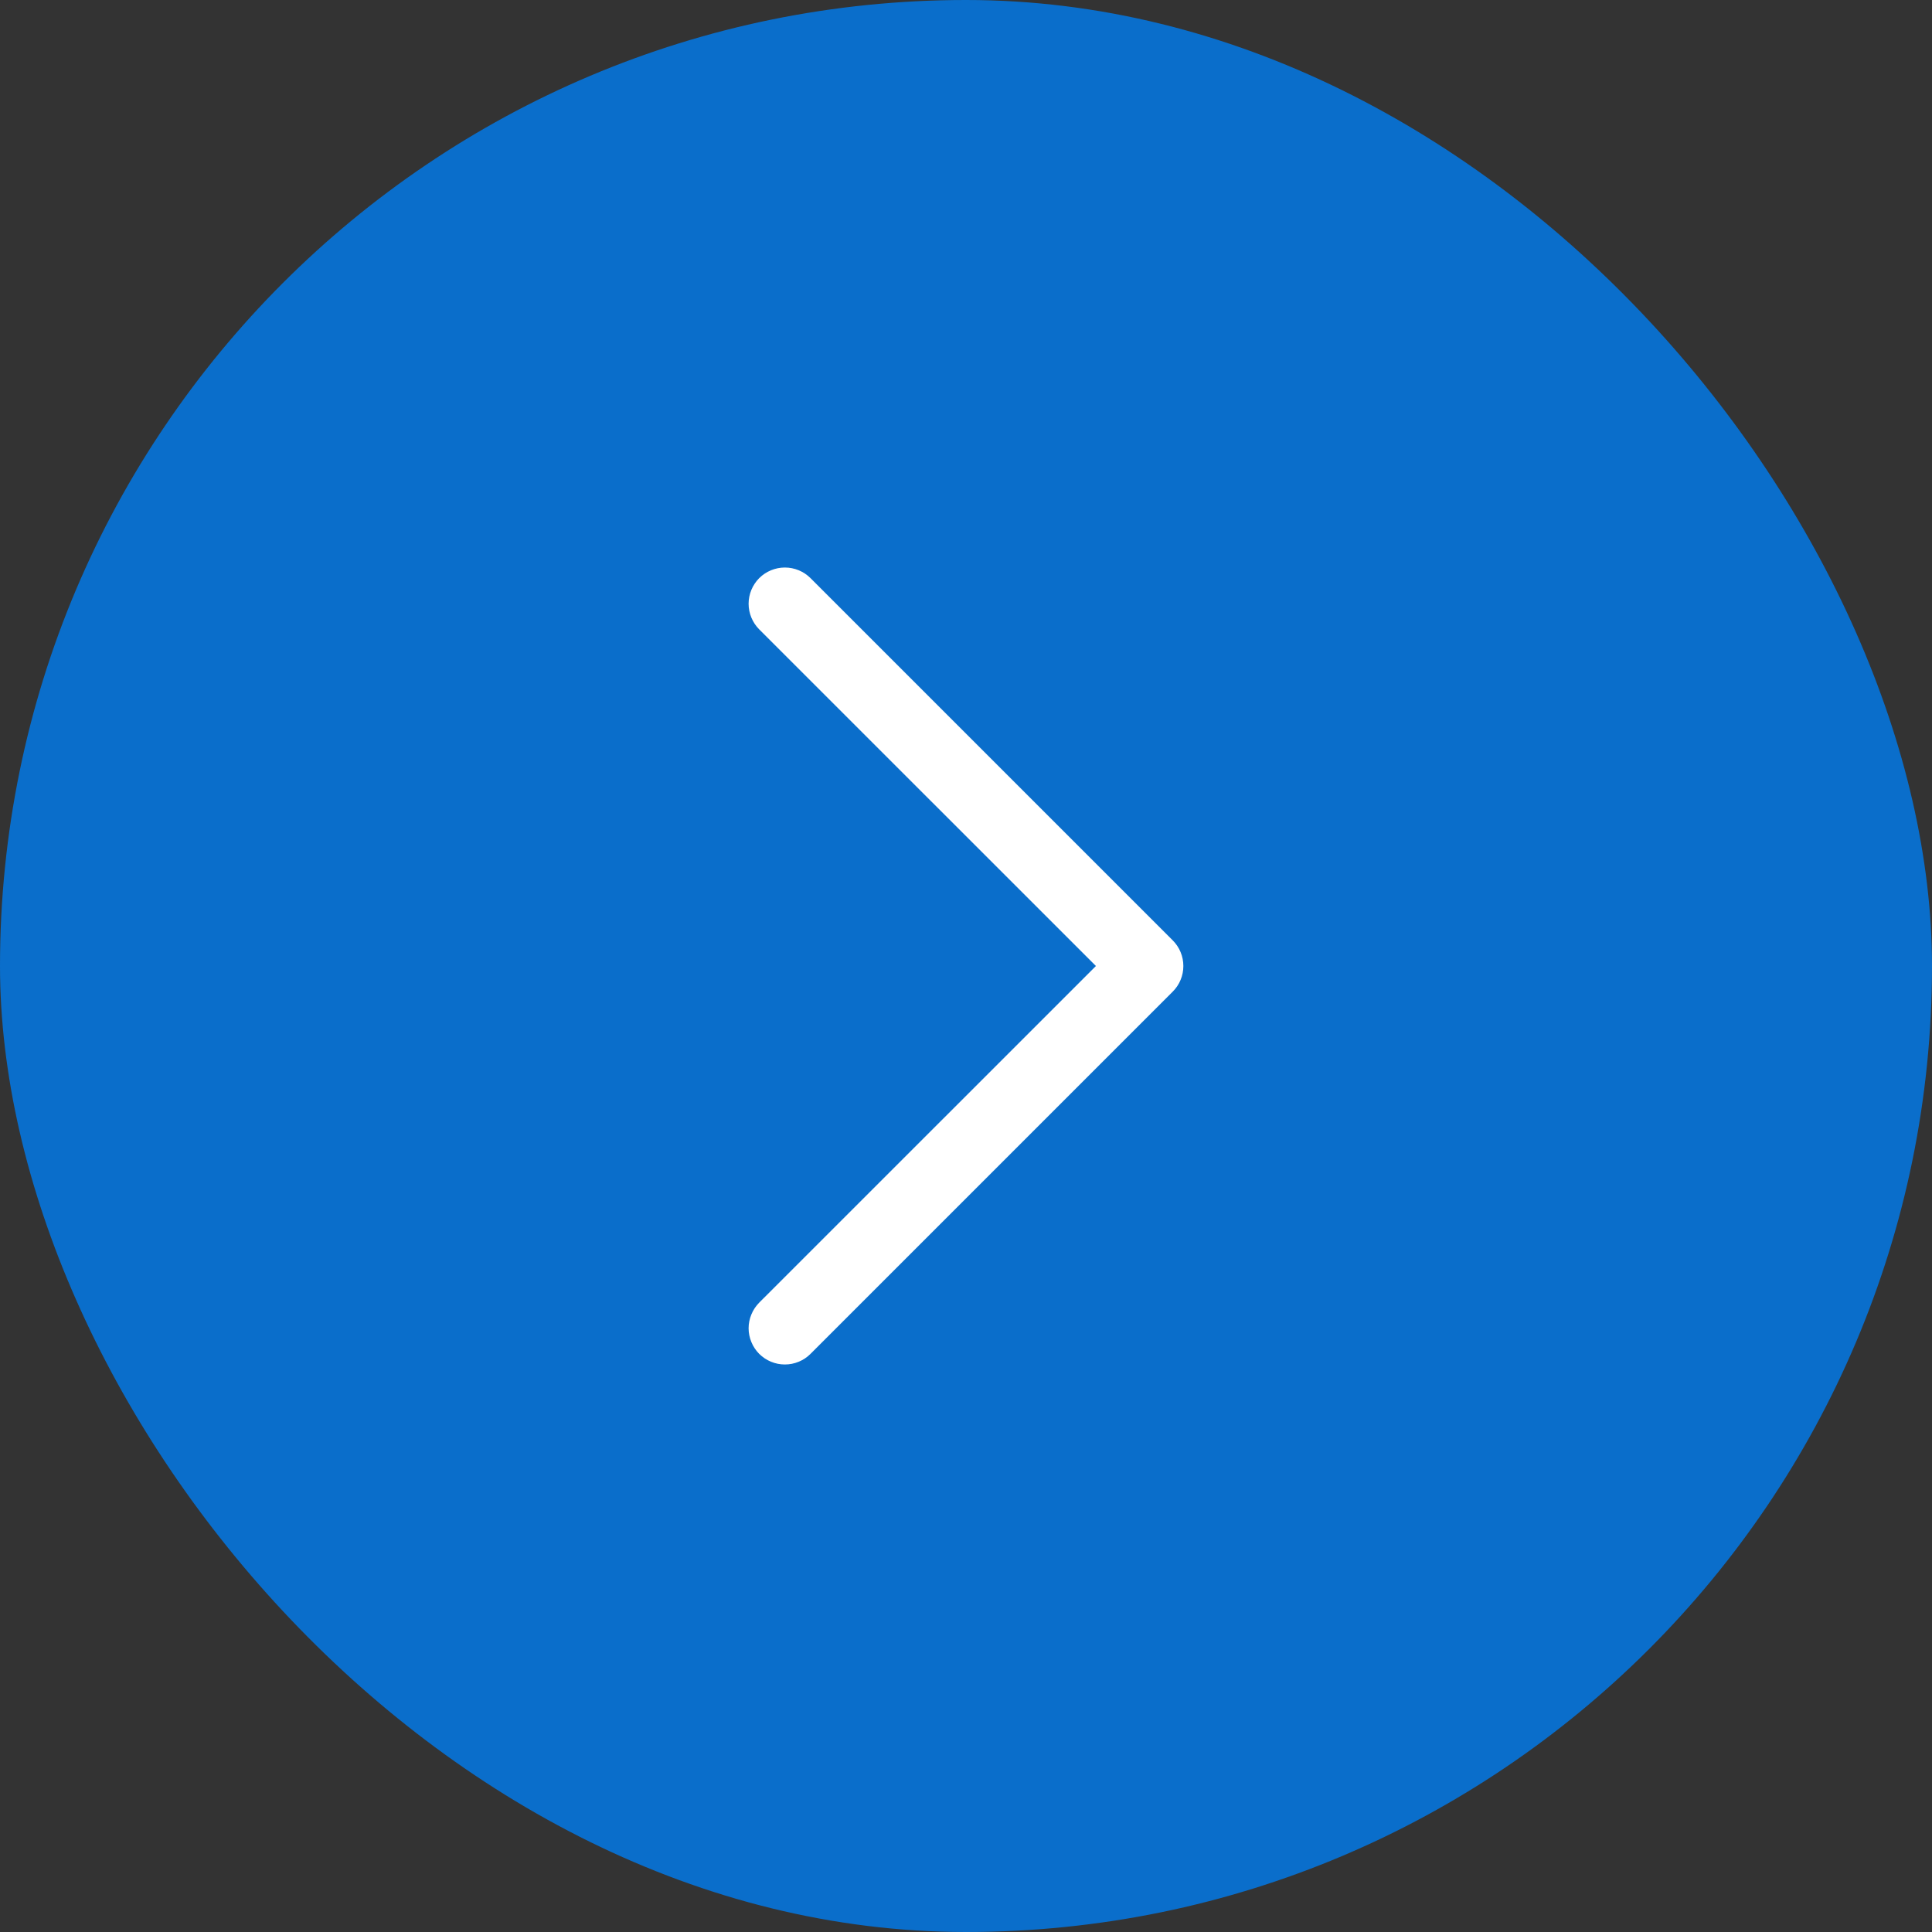 <?xml version="1.0" encoding="utf-8"?>
<svg xmlns="http://www.w3.org/2000/svg" fill="none" height="100%" overflow="visible" preserveAspectRatio="none" style="display: block;" viewBox="0 0 40 40" width="100%">
<rect x="0" y="0" width="40" height="40" fill="#333333" stroke="none"/>
<g id="Frame 943">
<rect fill="#0A6ECB" height="40" rx="20" width="40"/>
<path d="M24.28 20.531L16.78 28.031C16.711 28.1 16.628 28.156 16.537 28.193C16.446 28.231 16.349 28.25 16.25 28.25C16.151 28.25 16.054 28.231 15.963 28.193C15.872 28.156 15.789 28.1 15.719 28.031C15.65 27.961 15.594 27.878 15.557 27.787C15.519 27.696 15.499 27.599 15.499 27.5C15.499 27.401 15.519 27.304 15.557 27.213C15.594 27.122 15.65 27.039 15.719 26.969L22.69 20L15.719 13.031C15.579 12.89 15.499 12.699 15.499 12.5C15.499 12.301 15.579 12.11 15.719 11.969C15.86 11.829 16.051 11.75 16.25 11.75C16.449 11.75 16.64 11.829 16.78 11.969L24.28 19.469C24.35 19.539 24.406 19.622 24.443 19.713C24.481 19.804 24.5 19.901 24.5 20C24.5 20.099 24.481 20.196 24.443 20.287C24.406 20.378 24.35 20.461 24.28 20.531Z" fill="white" id="Vector"/>
</g>
</svg>